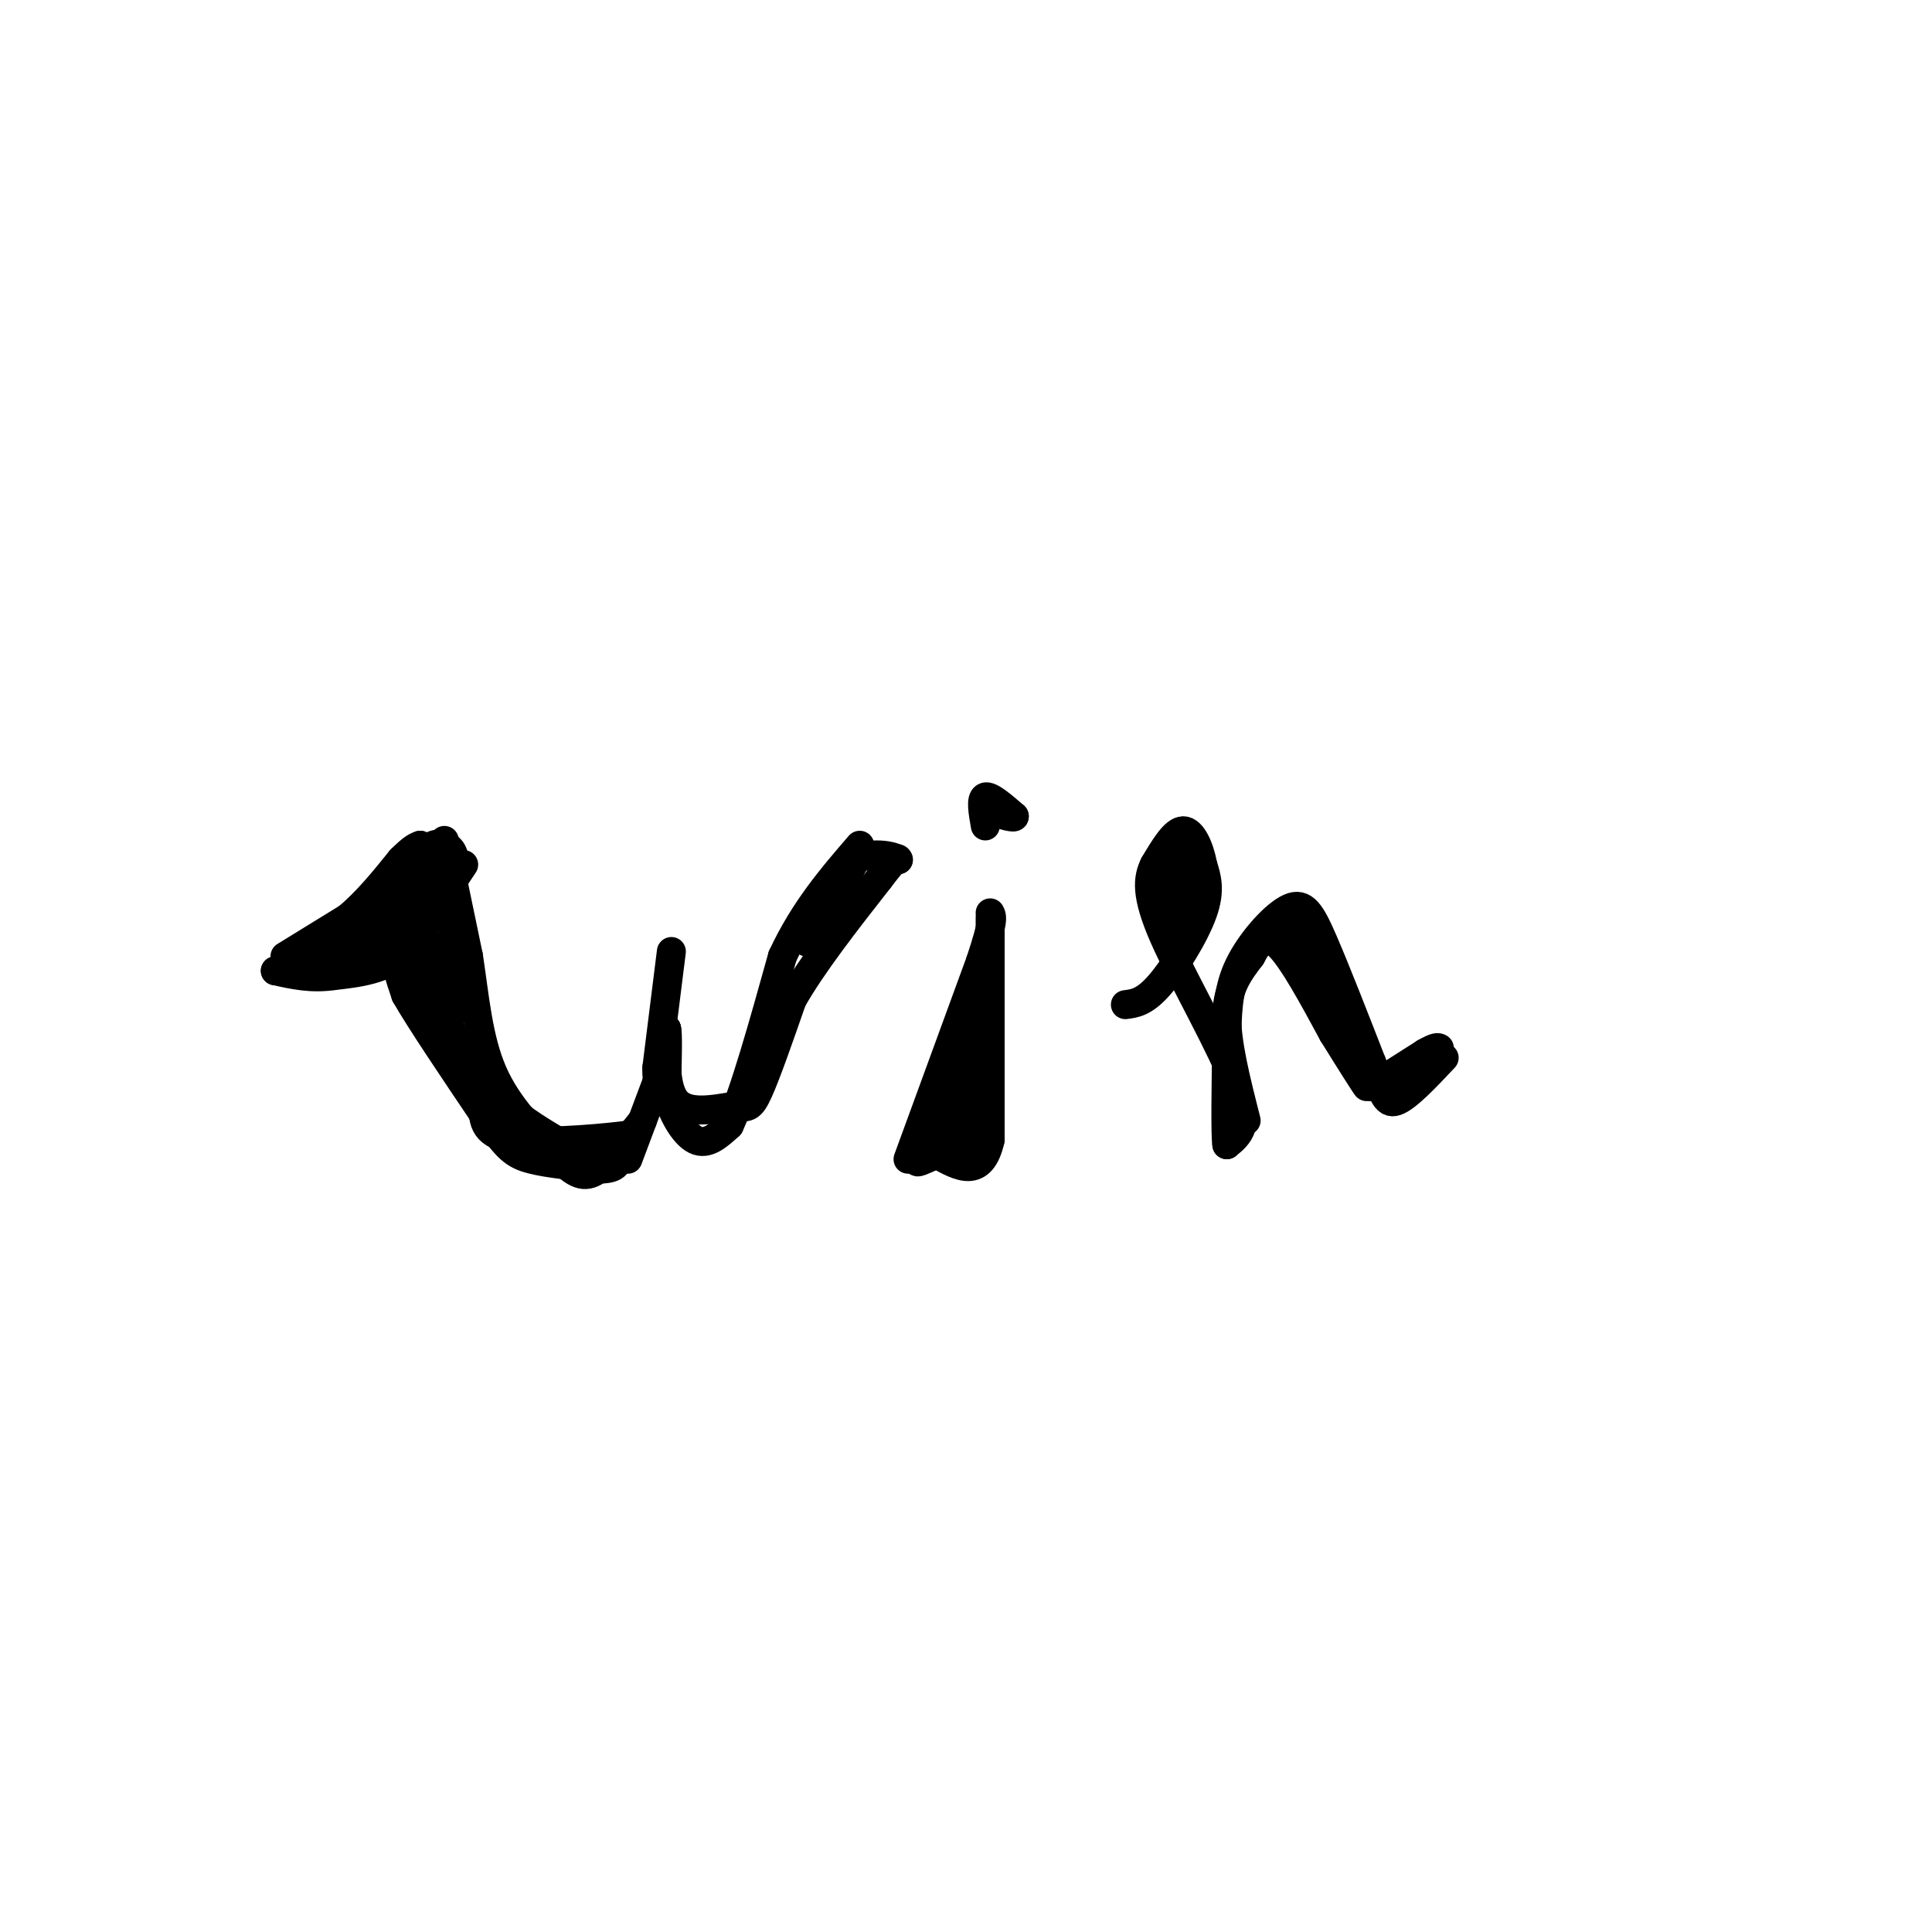 <svg viewBox='0 0 400 400' version='1.1' xmlns='http://www.w3.org/2000/svg' xmlns:xlink='http://www.w3.org/1999/xlink'><g fill='none' stroke='#000000' stroke-width='12' stroke-linecap='round' stroke-linejoin='round'><path d='M72,198c4.500,-1.417 9.000,-2.833 12,-6c3.000,-3.167 4.500,-8.083 6,-13'/><path d='M90,179c1.167,-2.167 1.083,-1.083 1,0'/></g>
<g fill='none' stroke='#000000' stroke-width='6' stroke-linecap='round' stroke-linejoin='round'><path d='M96,179c0.000,0.000 -12.000,18.000 -12,18'/><path d='M84,197c-4.500,3.833 -9.750,4.417 -15,5'/><path d='M69,202c-4.500,0.667 -8.250,-0.167 -12,-1'/><path d='M57,201c1.333,-0.511 10.667,-1.289 16,-3c5.333,-1.711 6.667,-4.356 8,-7'/><path d='M81,191c1.833,-1.500 2.417,-1.750 3,-2'/><path d='M59,198c0.000,0.000 13.000,-8.000 13,-8'/><path d='M72,190c4.000,-3.333 7.500,-7.667 11,-12'/><path d='M83,178c2.500,-2.500 3.250,-2.750 4,-3'/><path d='M87,175c-2.178,2.867 -9.622,11.533 -12,15c-2.378,3.467 0.311,1.733 3,0'/><path d='M78,190c2.000,-1.667 5.500,-5.833 9,-10'/><path d='M87,180c2.167,-2.167 3.083,-2.583 4,-3'/><path d='M92,174c0.000,0.000 5.000,24.000 5,24'/><path d='M97,198c1.267,8.267 1.933,16.933 5,24c3.067,7.067 8.533,12.533 14,18'/><path d='M116,240c3.556,3.689 5.444,3.911 8,2c2.556,-1.911 5.778,-5.956 9,-10'/><path d='M85,196c3.417,5.500 6.833,11.000 7,10c0.167,-1.000 -2.917,-8.500 -6,-16'/><path d='M86,190c0.000,-0.356 3.000,6.756 5,9c2.000,2.244 3.000,-0.378 4,-3'/><path d='M94,188c0.000,0.000 -1.000,24.000 -1,24'/><path d='M93,212c1.500,6.500 5.750,10.750 10,15'/><path d='M103,227c3.667,4.000 7.833,6.500 12,9'/><path d='M115,236c4.500,1.333 9.750,0.167 15,-1'/><path d='M130,235c-2.467,0.378 -16.133,1.822 -23,1c-6.867,-0.822 -6.933,-3.911 -7,-7'/><path d='M100,229c-3.833,-5.667 -9.917,-16.333 -16,-27'/><path d='M84,202c-2.667,-3.833 -1.333,0.083 0,4'/><path d='M84,206c2.833,5.000 9.917,15.500 17,26'/><path d='M101,232c3.978,5.733 5.422,7.067 9,8c3.578,0.933 9.289,1.467 15,2'/><path d='M125,242c3.000,-0.167 3.000,-1.583 3,-3'/><path d='M130,240c0.000,0.000 6.000,-16.000 6,-16'/><path d='M136,224c1.333,-4.500 1.667,-7.750 2,-11'/><path d='M138,213c0.333,0.333 0.167,6.667 0,13'/><path d='M138,226c1.022,4.378 3.578,8.822 6,10c2.422,1.178 4.711,-0.911 7,-3'/><path d='M151,233c3.000,-6.333 7.000,-20.667 11,-35'/><path d='M162,198c4.500,-9.667 10.250,-16.333 16,-23'/><path d='M138,213c-0.167,6.167 -0.333,12.333 2,15c2.333,2.667 7.167,1.833 12,1'/><path d='M152,229c2.667,0.333 3.333,0.667 5,-3c1.667,-3.667 4.333,-11.333 7,-19'/><path d='M164,207c4.167,-7.333 11.083,-16.167 18,-25'/><path d='M182,182c3.667,-4.833 3.833,-4.417 4,-4'/><path d='M186,178c-1.467,-1.111 -7.133,-1.889 -11,1c-3.867,2.889 -5.933,9.444 -8,16'/><path d='M167,195c0.500,-0.500 5.750,-9.750 11,-19'/><path d='M178,176c1.167,-1.833 -1.417,3.083 -4,8'/><path d='M139,197c0.000,0.000 -3.000,24.000 -3,24'/><path d='M136,221c-0.167,4.167 0.917,2.583 2,1'/><path d='M188,240c0.000,0.000 15.000,-41.000 15,-41'/><path d='M203,199c2.833,-8.500 2.417,-9.250 2,-10'/><path d='M205,190c0.000,0.000 0.000,46.000 0,46'/><path d='M205,236c-1.833,8.167 -6.417,5.583 -11,3'/><path d='M194,239c-2.911,1.089 -4.689,2.311 -4,1c0.689,-1.311 3.844,-5.156 7,-9'/><path d='M197,231c1.667,-4.200 2.333,-10.200 3,-9c0.667,1.200 1.333,9.600 2,18'/><path d='M202,240c-0.571,-0.940 -3.000,-12.292 -4,-14c-1.000,-1.708 -0.571,6.226 0,7c0.571,0.774 1.286,-5.613 2,-12'/><path d='M200,221c0.222,-4.800 -0.222,-10.800 0,-10c0.222,0.800 1.111,8.400 2,16'/><path d='M202,227c0.533,5.511 0.867,11.289 0,13c-0.867,1.711 -2.933,-0.644 -5,-3'/><path d='M197,237c-1.000,-1.333 -1.000,-3.167 -1,-5'/><path d='M204,171c-0.500,-2.833 -1.000,-5.667 0,-6c1.000,-0.333 3.500,1.833 6,4'/><path d='M210,169c0.167,0.500 -2.417,-0.250 -5,-1'/><path d='M233,208c1.956,-0.244 3.911,-0.489 7,-4c3.089,-3.511 7.311,-10.289 9,-15c1.689,-4.711 0.844,-7.356 0,-10'/><path d='M249,179c-0.622,-3.422 -2.178,-6.978 -4,-7c-1.822,-0.022 -3.911,3.489 -6,7'/><path d='M239,179c-1.393,2.774 -1.875,6.208 2,15c3.875,8.792 12.107,22.940 15,31c2.893,8.060 0.446,10.030 -2,12'/><path d='M254,237c-0.333,-1.833 -0.167,-12.417 0,-23'/><path d='M254,214c0.153,-6.257 0.536,-10.399 3,-15c2.464,-4.601 7.010,-9.662 10,-11c2.990,-1.338 4.426,1.046 7,7c2.574,5.954 6.287,15.477 10,25'/><path d='M284,220c2.222,6.067 2.778,8.733 5,8c2.222,-0.733 6.111,-4.867 10,-9'/><path d='M240,182c0.889,5.644 1.778,11.289 2,9c0.222,-2.289 -0.222,-12.511 0,-15c0.222,-2.489 1.111,2.756 2,8'/><path d='M244,184c1.000,1.667 2.500,1.833 4,2'/><path d='M258,232c-2.083,-8.167 -4.167,-16.333 -4,-22c0.167,-5.667 2.583,-8.833 5,-12'/><path d='M259,198c1.622,-3.111 3.178,-4.889 6,-2c2.822,2.889 6.911,10.444 11,18'/><path d='M276,214c3.578,5.778 7.022,11.222 7,11c-0.022,-0.222 -3.511,-6.111 -7,-12'/><path d='M276,213c-2.667,-5.333 -5.833,-12.667 -9,-20'/><path d='M267,193c0.000,-1.333 4.500,5.333 9,12'/><path d='M276,205c1.500,2.000 0.750,1.000 0,0'/><path d='M284,225c0.000,0.000 11.000,-7.000 11,-7'/><path d='M295,218c2.333,-1.333 2.667,-1.167 3,-1'/><path d='M245,189c0.000,0.000 3.000,-9.000 3,-9'/></g>
</svg>